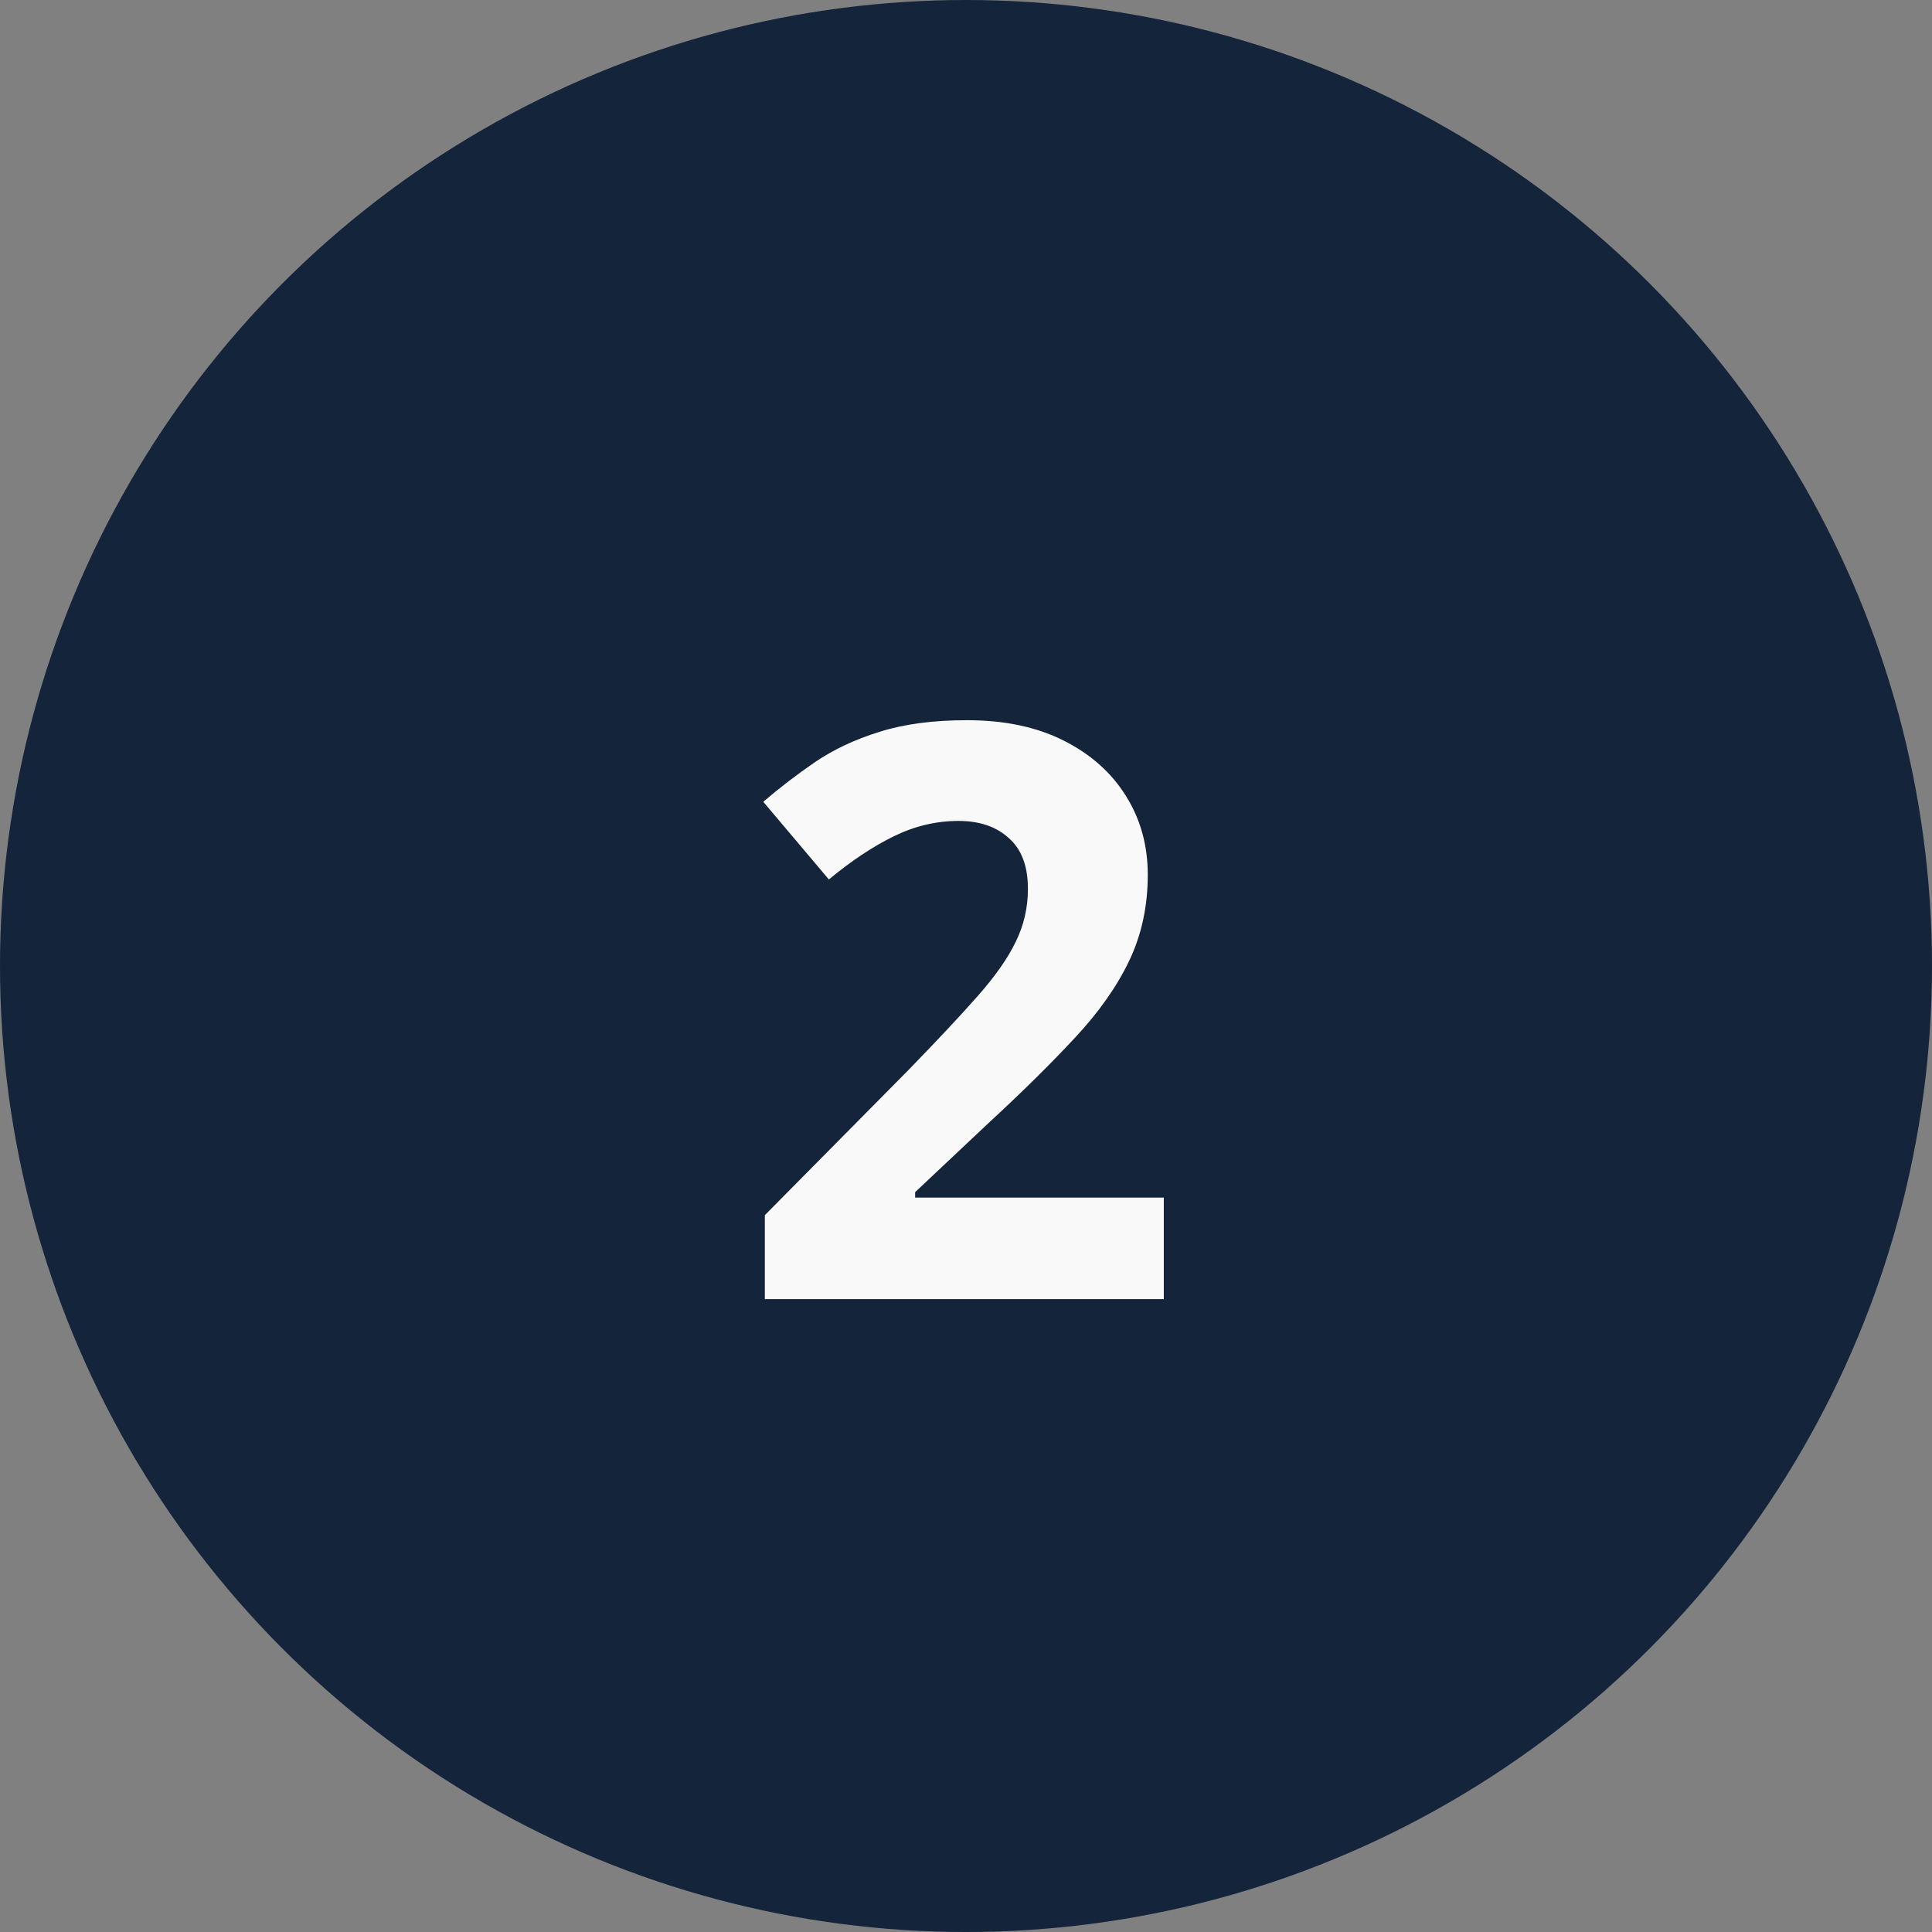 <svg xmlns="http://www.w3.org/2000/svg" width="58" height="58" viewBox="0 0 58 58" fill="none"><rect x="0" y="0" width="58" height="58" fill="#808080" stroke="none"/><circle cx="29" cy="29" r="29" fill="#14243B"></circle><path d="M34.938 39H22.961V36.48L27.262 32.133C28.129 31.242 28.824 30.5 29.348 29.906C29.879 29.305 30.262 28.758 30.496 28.266C30.738 27.773 30.859 27.246 30.859 26.684C30.859 26.004 30.668 25.496 30.285 25.16C29.91 24.816 29.406 24.645 28.773 24.645C28.109 24.645 27.465 24.797 26.84 25.102C26.215 25.406 25.562 25.84 24.883 26.402L22.914 24.07C23.406 23.648 23.926 23.25 24.473 22.875C25.027 22.5 25.668 22.199 26.395 21.973C27.129 21.738 28.008 21.621 29.031 21.621C30.156 21.621 31.121 21.824 31.926 22.23C32.738 22.637 33.363 23.191 33.801 23.895C34.238 24.59 34.457 25.379 34.457 26.262C34.457 27.207 34.27 28.07 33.895 28.852C33.52 29.633 32.973 30.406 32.254 31.172C31.543 31.938 30.684 32.785 29.676 33.715L27.473 35.789V35.953H34.938V39Z" fill="#F9F9F9"></path></svg>